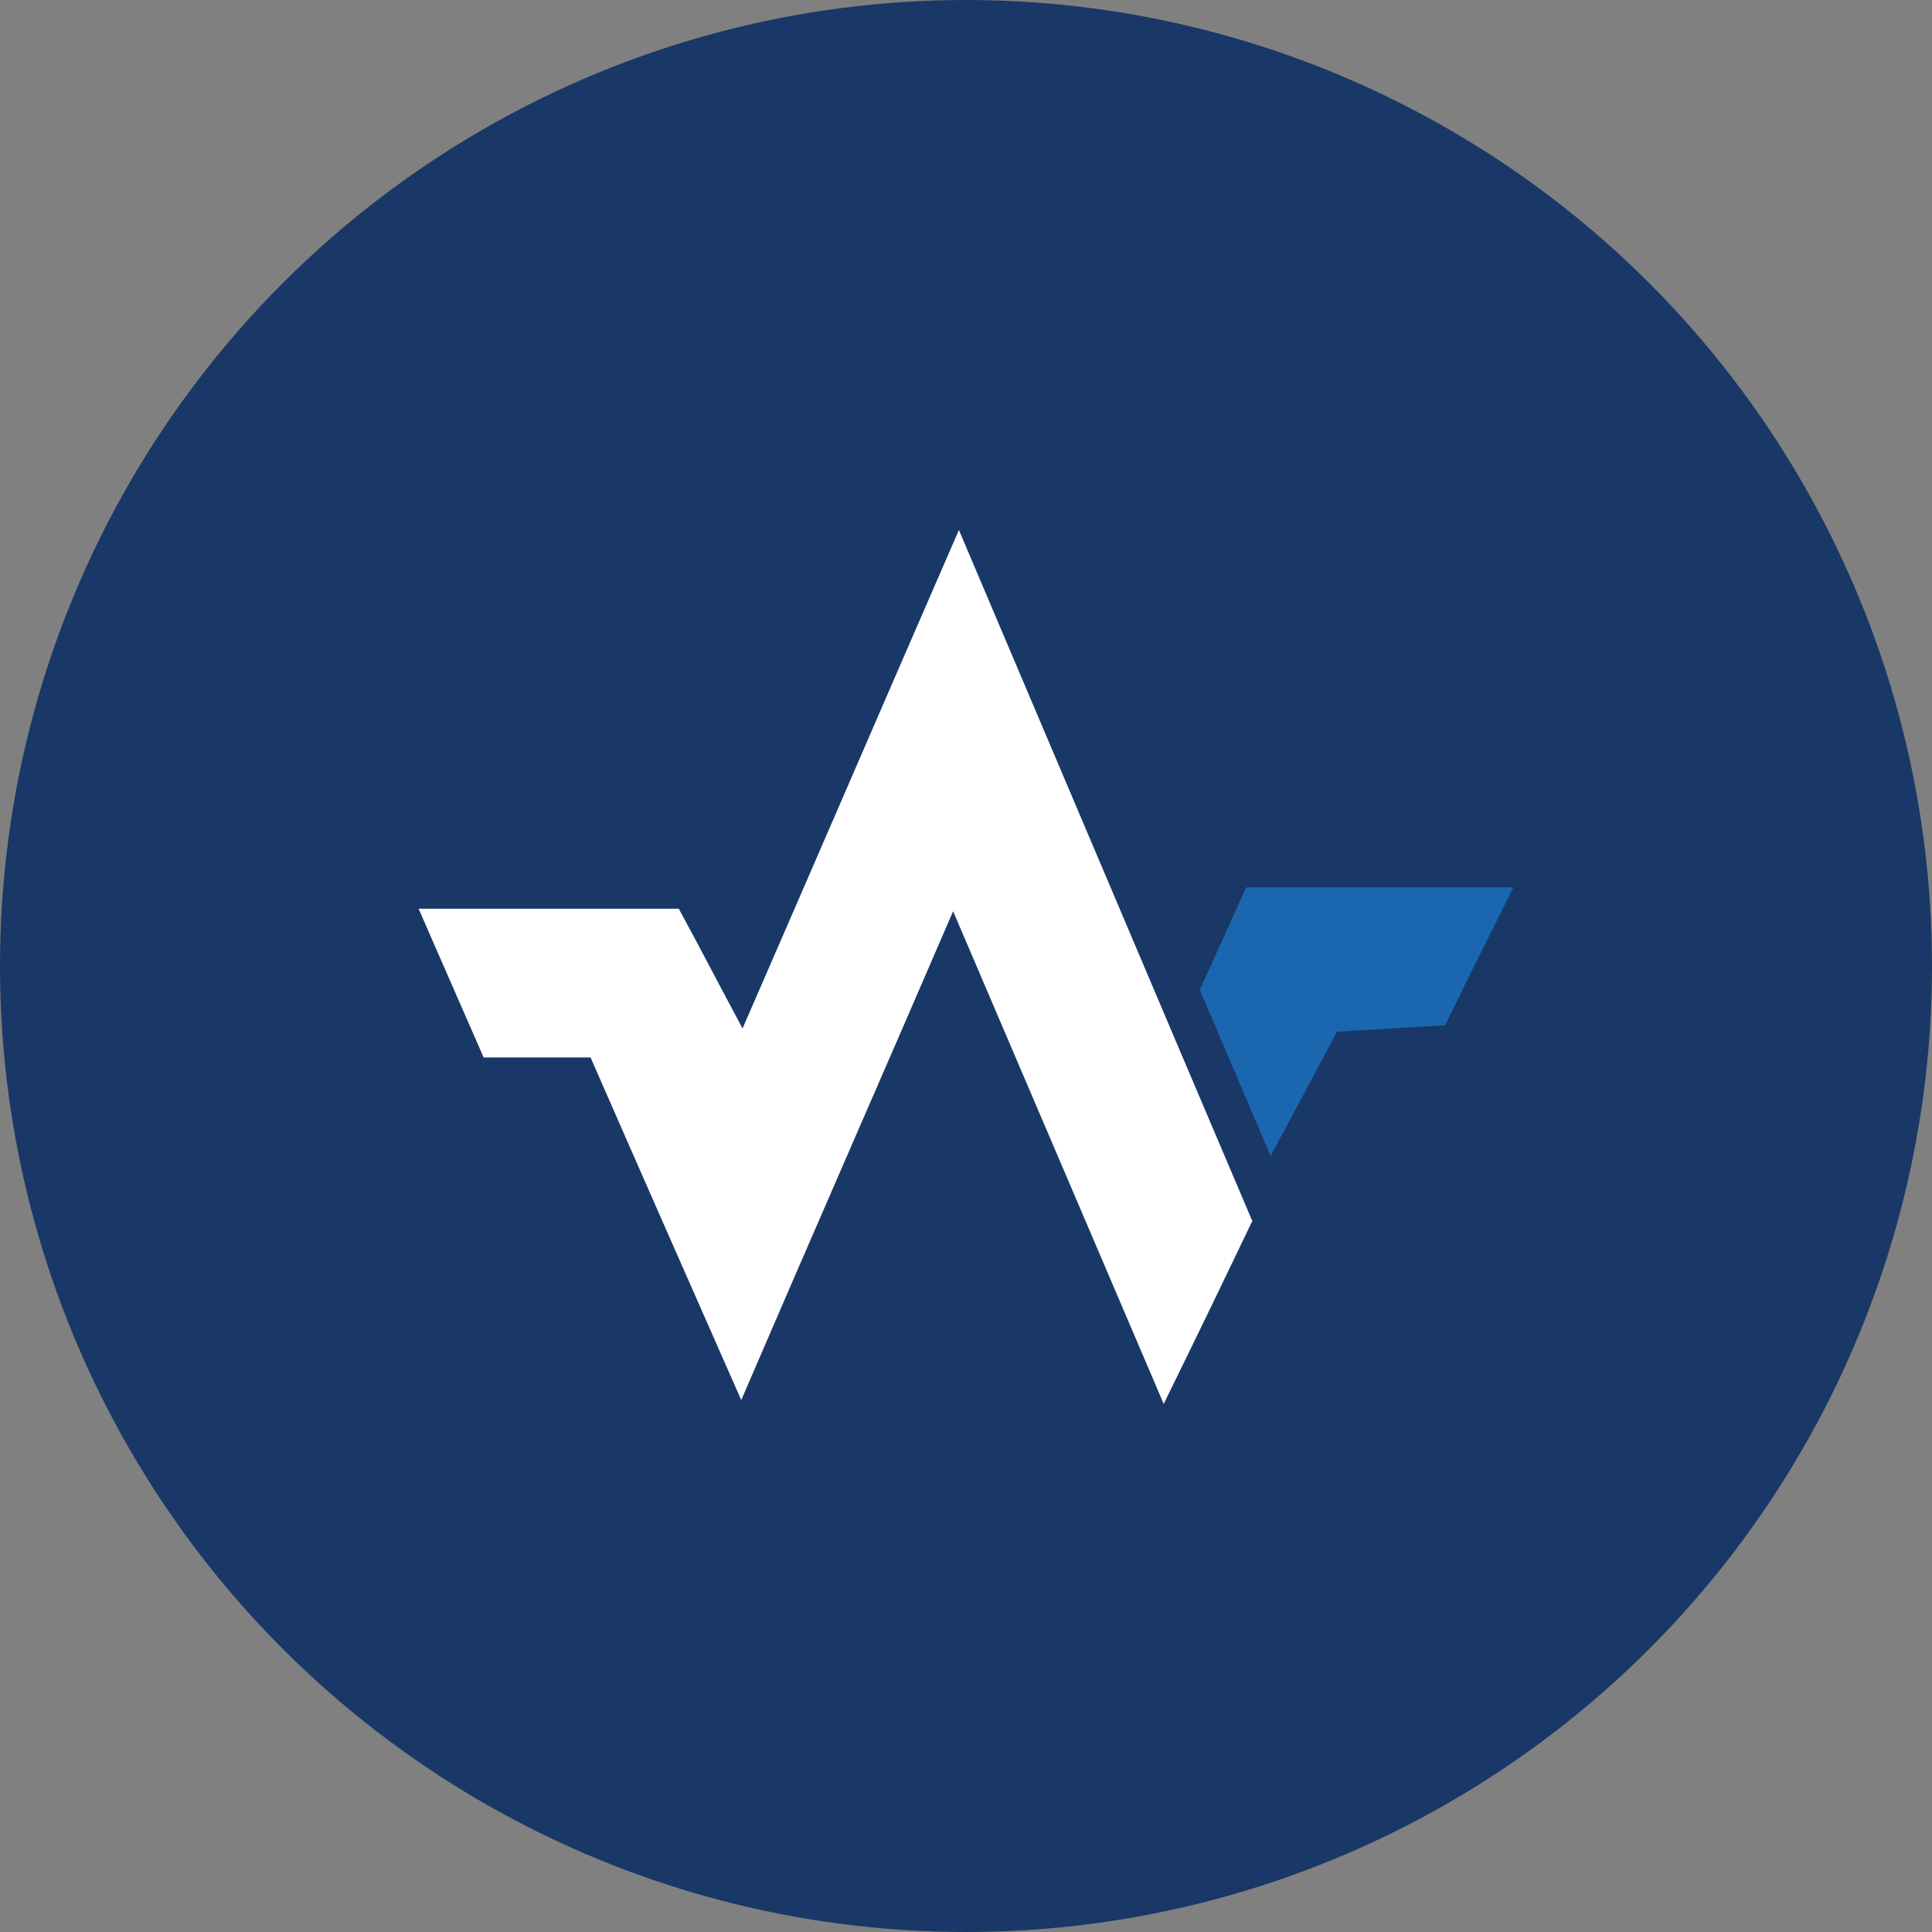 <?xml version='1.0' encoding='utf-8'?>
<svg xmlns="http://www.w3.org/2000/svg" version="1.1" viewBox="0 0 300 300" width="300" height="300">
  <rect x="0" y="0" width="300" height="300" fill="#808080" stroke="none"/>
  <defs>
    <style>
      .cls-1 {
        fill: #1b67af;
      }

      .cls-2 {
        fill: #fff;
      }

      .cls-3 {
        fill: #193867;
      }
    </style>
  <clipPath id="bz_circular_clip"><circle cx="150.0" cy="150.0" r="150.0" /></clipPath></defs>
  
  <g clip-path="url(#bz_circular_clip)"><g>
    <g id="Layer_1">
      <rect class="cls-3" x="0" width="300" height="300" />
      <g>
        <path class="cls-2" d="M194.5,189.5c-4.4,9.2-8.6,17.9-13.8,28.5-11.1-26-22.4-52.4-32.7-76.5h0c-10.3,23.9-21.8,50.1-32.9,75.9-8.2-18.6-15.7-35.6-23.4-53.2h-16.6c-3.3-7.6-6.5-14.8-10.1-23.1h40.4c3.1,5.7,6,11.3,9.9,18.6,11.5-26.4,22.1-51,33.6-77.4,15.6,36.7,30.4,71.7,45.6,107.4Z" />
        <path class="cls-1" d="M193.5,137.8h41.5c-3.8,7.6-7.2,14.4-10.6,21.4l-16.8,1c-3,5.7-6.2,11.6-10.3,19.3-4-9.4-7.4-17.4-11-25.8,2.4-5.2,4.7-10.4,7.2-15.9Z" />
      </g>
    </g>
  </g>
</g></svg>